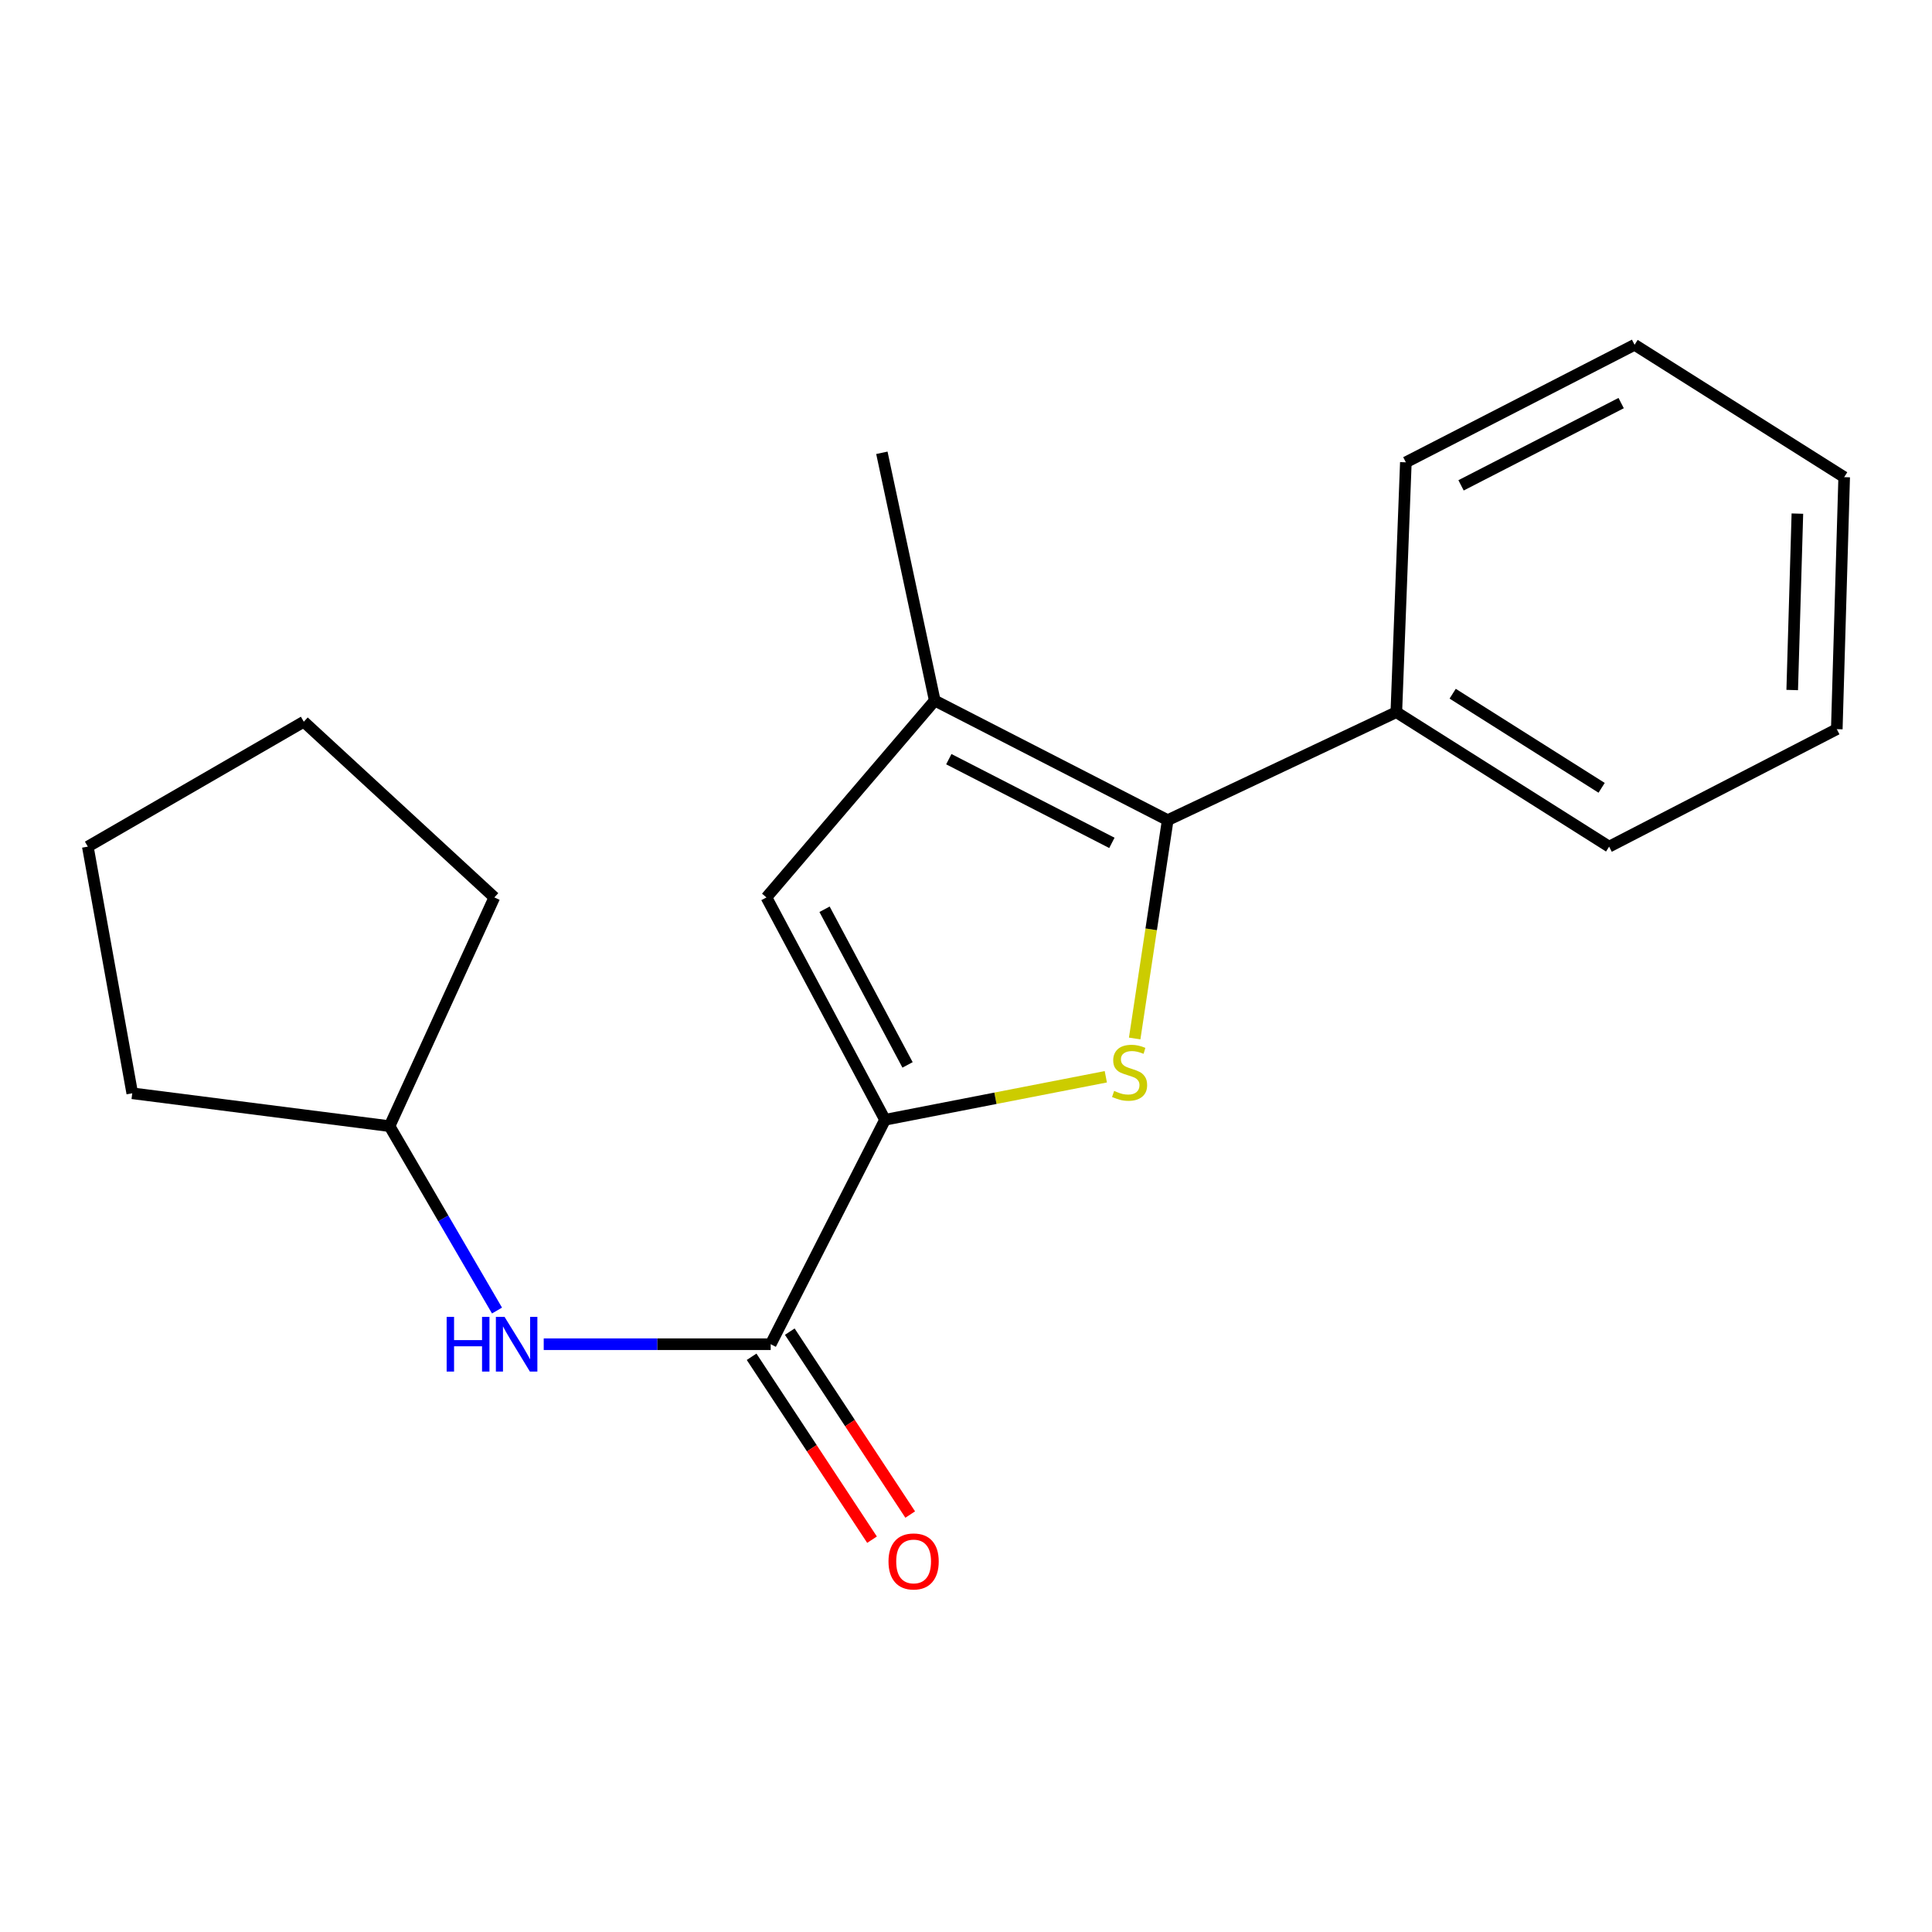 <?xml version='1.0' encoding='iso-8859-1'?>
<svg version='1.1' baseProfile='full'
              xmlns='http://www.w3.org/2000/svg'
                      xmlns:rdkit='http://www.rdkit.org/xml'
                      xmlns:xlink='http://www.w3.org/1999/xlink'
                  xml:space='preserve'
width='1000px' height='1000px' viewBox='0 0 1000 1000'>
<!-- END OF HEADER -->
<rect style='opacity:1.0;fill:#FFFFFF;stroke:none' width='1000' height='1000' x='0' y='0'> </rect>
<path class='bond-0' d='M 572.369,557.333 L 515.227,568.464' style='fill:none;fill-rule:evenodd;stroke:#CCCC00;stroke-width:6px;stroke-linecap:butt;stroke-linejoin:miter;stroke-opacity:1' />
<path class='bond-0' d='M 515.227,568.464 L 458.084,579.594' style='fill:none;fill-rule:evenodd;stroke:#000000;stroke-width:6px;stroke-linecap:butt;stroke-linejoin:miter;stroke-opacity:1' />
<path class='bond-1' d='M 587.308,537.518 L 595.855,481.013' style='fill:none;fill-rule:evenodd;stroke:#CCCC00;stroke-width:6px;stroke-linecap:butt;stroke-linejoin:miter;stroke-opacity:1' />
<path class='bond-1' d='M 595.855,481.013 L 604.403,424.508' style='fill:none;fill-rule:evenodd;stroke:#000000;stroke-width:6px;stroke-linecap:butt;stroke-linejoin:miter;stroke-opacity:1' />
<path class='bond-3' d='M 458.084,579.594 L 396.701,464.506' style='fill:none;fill-rule:evenodd;stroke:#000000;stroke-width:6px;stroke-linecap:butt;stroke-linejoin:miter;stroke-opacity:1' />
<path class='bond-3' d='M 469.752,551.197 L 426.784,470.635' style='fill:none;fill-rule:evenodd;stroke:#000000;stroke-width:6px;stroke-linecap:butt;stroke-linejoin:miter;stroke-opacity:1' />
<path class='bond-4' d='M 458.084,579.594 L 398.91,695.761' style='fill:none;fill-rule:evenodd;stroke:#000000;stroke-width:6px;stroke-linecap:butt;stroke-linejoin:miter;stroke-opacity:1' />
<path class='bond-2' d='M 604.403,424.508 L 483.82,362.613' style='fill:none;fill-rule:evenodd;stroke:#000000;stroke-width:6px;stroke-linecap:butt;stroke-linejoin:miter;stroke-opacity:1' />
<path class='bond-2' d='M 575.511,436.272 L 491.103,392.946' style='fill:none;fill-rule:evenodd;stroke:#000000;stroke-width:6px;stroke-linecap:butt;stroke-linejoin:miter;stroke-opacity:1' />
<path class='bond-6' d='M 604.403,424.508 L 722.738,368.62' style='fill:none;fill-rule:evenodd;stroke:#000000;stroke-width:6px;stroke-linecap:butt;stroke-linejoin:miter;stroke-opacity:1' />
<path class='bond-9' d='M 483.82,362.613 L 456.454,234.367' style='fill:none;fill-rule:evenodd;stroke:#000000;stroke-width:6px;stroke-linecap:butt;stroke-linejoin:miter;stroke-opacity:1' />
<path class='bond-19' d='M 483.82,362.613 L 396.701,464.506' style='fill:none;fill-rule:evenodd;stroke:#000000;stroke-width:6px;stroke-linecap:butt;stroke-linejoin:miter;stroke-opacity:1' />
<path class='bond-5' d='M 398.91,695.761 L 340.171,695.761' style='fill:none;fill-rule:evenodd;stroke:#000000;stroke-width:6px;stroke-linecap:butt;stroke-linejoin:miter;stroke-opacity:1' />
<path class='bond-5' d='M 340.171,695.761 L 281.432,695.761' style='fill:none;fill-rule:evenodd;stroke:#0000FF;stroke-width:6px;stroke-linecap:butt;stroke-linejoin:miter;stroke-opacity:1' />
<path class='bond-7' d='M 389.029,702.266 L 420.195,749.602' style='fill:none;fill-rule:evenodd;stroke:#000000;stroke-width:6px;stroke-linecap:butt;stroke-linejoin:miter;stroke-opacity:1' />
<path class='bond-7' d='M 420.195,749.602 L 451.361,796.938' style='fill:none;fill-rule:evenodd;stroke:#FF0000;stroke-width:6px;stroke-linecap:butt;stroke-linejoin:miter;stroke-opacity:1' />
<path class='bond-7' d='M 408.79,689.256 L 439.956,736.592' style='fill:none;fill-rule:evenodd;stroke:#000000;stroke-width:6px;stroke-linecap:butt;stroke-linejoin:miter;stroke-opacity:1' />
<path class='bond-7' d='M 439.956,736.592 L 471.122,783.928' style='fill:none;fill-rule:evenodd;stroke:#FF0000;stroke-width:6px;stroke-linecap:butt;stroke-linejoin:miter;stroke-opacity:1' />
<path class='bond-8' d='M 257.249,678.335 L 229.44,630.614' style='fill:none;fill-rule:evenodd;stroke:#0000FF;stroke-width:6px;stroke-linecap:butt;stroke-linejoin:miter;stroke-opacity:1' />
<path class='bond-8' d='M 229.44,630.614 L 201.631,582.893' style='fill:none;fill-rule:evenodd;stroke:#000000;stroke-width:6px;stroke-linecap:butt;stroke-linejoin:miter;stroke-opacity:1' />
<path class='bond-10' d='M 722.738,368.62 L 832.885,438.218' style='fill:none;fill-rule:evenodd;stroke:#000000;stroke-width:6px;stroke-linecap:butt;stroke-linejoin:miter;stroke-opacity:1' />
<path class='bond-10' d='M 751.898,359.059 L 829.001,407.777' style='fill:none;fill-rule:evenodd;stroke:#000000;stroke-width:6px;stroke-linecap:butt;stroke-linejoin:miter;stroke-opacity:1' />
<path class='bond-11' d='M 722.738,368.62 L 727.667,239.296' style='fill:none;fill-rule:evenodd;stroke:#000000;stroke-width:6px;stroke-linecap:butt;stroke-linejoin:miter;stroke-opacity:1' />
<path class='bond-12' d='M 201.631,582.893 L 68.457,565.885' style='fill:none;fill-rule:evenodd;stroke:#000000;stroke-width:6px;stroke-linecap:butt;stroke-linejoin:miter;stroke-opacity:1' />
<path class='bond-13' d='M 201.631,582.893 L 255.877,464.506' style='fill:none;fill-rule:evenodd;stroke:#000000;stroke-width:6px;stroke-linecap:butt;stroke-linejoin:miter;stroke-opacity:1' />
<path class='bond-15' d='M 832.885,438.218 L 950.721,377.413' style='fill:none;fill-rule:evenodd;stroke:#000000;stroke-width:6px;stroke-linecap:butt;stroke-linejoin:miter;stroke-opacity:1' />
<path class='bond-14' d='M 727.667,239.296 L 846.055,178.466' style='fill:none;fill-rule:evenodd;stroke:#000000;stroke-width:6px;stroke-linecap:butt;stroke-linejoin:miter;stroke-opacity:1' />
<path class='bond-14' d='M 756.238,251.216 L 839.11,208.634' style='fill:none;fill-rule:evenodd;stroke:#000000;stroke-width:6px;stroke-linecap:butt;stroke-linejoin:miter;stroke-opacity:1' />
<path class='bond-17' d='M 68.457,565.885 L 45.455,438.218' style='fill:none;fill-rule:evenodd;stroke:#000000;stroke-width:6px;stroke-linecap:butt;stroke-linejoin:miter;stroke-opacity:1' />
<path class='bond-16' d='M 255.877,464.506 L 157.244,373.562' style='fill:none;fill-rule:evenodd;stroke:#000000;stroke-width:6px;stroke-linecap:butt;stroke-linejoin:miter;stroke-opacity:1' />
<path class='bond-18' d='M 846.055,178.466 L 954.545,246.973' style='fill:none;fill-rule:evenodd;stroke:#000000;stroke-width:6px;stroke-linecap:butt;stroke-linejoin:miter;stroke-opacity:1' />
<path class='bond-20' d='M 950.721,377.413 L 954.545,246.973' style='fill:none;fill-rule:evenodd;stroke:#000000;stroke-width:6px;stroke-linecap:butt;stroke-linejoin:miter;stroke-opacity:1' />
<path class='bond-20' d='M 927.645,357.154 L 930.323,265.845' style='fill:none;fill-rule:evenodd;stroke:#000000;stroke-width:6px;stroke-linecap:butt;stroke-linejoin:miter;stroke-opacity:1' />
<path class='bond-21' d='M 157.244,373.562 L 45.455,438.218' style='fill:none;fill-rule:evenodd;stroke:#000000;stroke-width:6px;stroke-linecap:butt;stroke-linejoin:miter;stroke-opacity:1' />
<path  class='atom-0' d='M 576.674 564.656
Q 576.994 564.776, 578.314 565.336
Q 579.634 565.896, 581.074 566.256
Q 582.554 566.576, 583.994 566.576
Q 586.674 566.576, 588.234 565.296
Q 589.794 563.976, 589.794 561.696
Q 589.794 560.136, 588.994 559.176
Q 588.234 558.216, 587.034 557.696
Q 585.834 557.176, 583.834 556.576
Q 581.314 555.816, 579.794 555.096
Q 578.314 554.376, 577.234 552.856
Q 576.194 551.336, 576.194 548.776
Q 576.194 545.216, 578.594 543.016
Q 581.034 540.816, 585.834 540.816
Q 589.114 540.816, 592.834 542.376
L 591.914 545.456
Q 588.514 544.056, 585.954 544.056
Q 583.194 544.056, 581.674 545.216
Q 580.154 546.336, 580.194 548.296
Q 580.194 549.816, 580.954 550.736
Q 581.754 551.656, 582.874 552.176
Q 584.034 552.696, 585.954 553.296
Q 588.514 554.096, 590.034 554.896
Q 591.554 555.696, 592.634 557.336
Q 593.754 558.936, 593.754 561.696
Q 593.754 565.616, 591.114 567.736
Q 588.514 569.816, 584.154 569.816
Q 581.634 569.816, 579.714 569.256
Q 577.834 568.736, 575.594 567.816
L 576.674 564.656
' fill='#CCCC00'/>
<path  class='atom-6' d='M 231.184 681.601
L 235.024 681.601
L 235.024 693.641
L 249.504 693.641
L 249.504 681.601
L 253.344 681.601
L 253.344 709.921
L 249.504 709.921
L 249.504 696.841
L 235.024 696.841
L 235.024 709.921
L 231.184 709.921
L 231.184 681.601
' fill='#0000FF'/>
<path  class='atom-6' d='M 261.144 681.601
L 270.424 696.601
Q 271.344 698.081, 272.824 700.761
Q 274.304 703.441, 274.384 703.601
L 274.384 681.601
L 278.144 681.601
L 278.144 709.921
L 274.264 709.921
L 264.304 693.521
Q 263.144 691.601, 261.904 689.401
Q 260.704 687.201, 260.344 686.521
L 260.344 709.921
L 256.664 709.921
L 256.664 681.601
L 261.144 681.601
' fill='#0000FF'/>
<path  class='atom-8' d='M 459.884 808.196
Q 459.884 801.396, 463.244 797.596
Q 466.604 793.796, 472.884 793.796
Q 479.164 793.796, 482.524 797.596
Q 485.884 801.396, 485.884 808.196
Q 485.884 815.076, 482.484 818.996
Q 479.084 822.876, 472.884 822.876
Q 466.644 822.876, 463.244 818.996
Q 459.884 815.116, 459.884 808.196
M 472.884 819.676
Q 477.204 819.676, 479.524 816.796
Q 481.884 813.876, 481.884 808.196
Q 481.884 802.636, 479.524 799.836
Q 477.204 796.996, 472.884 796.996
Q 468.564 796.996, 466.204 799.796
Q 463.884 802.596, 463.884 808.196
Q 463.884 813.916, 466.204 816.796
Q 468.564 819.676, 472.884 819.676
' fill='#FF0000'/>
</svg>
